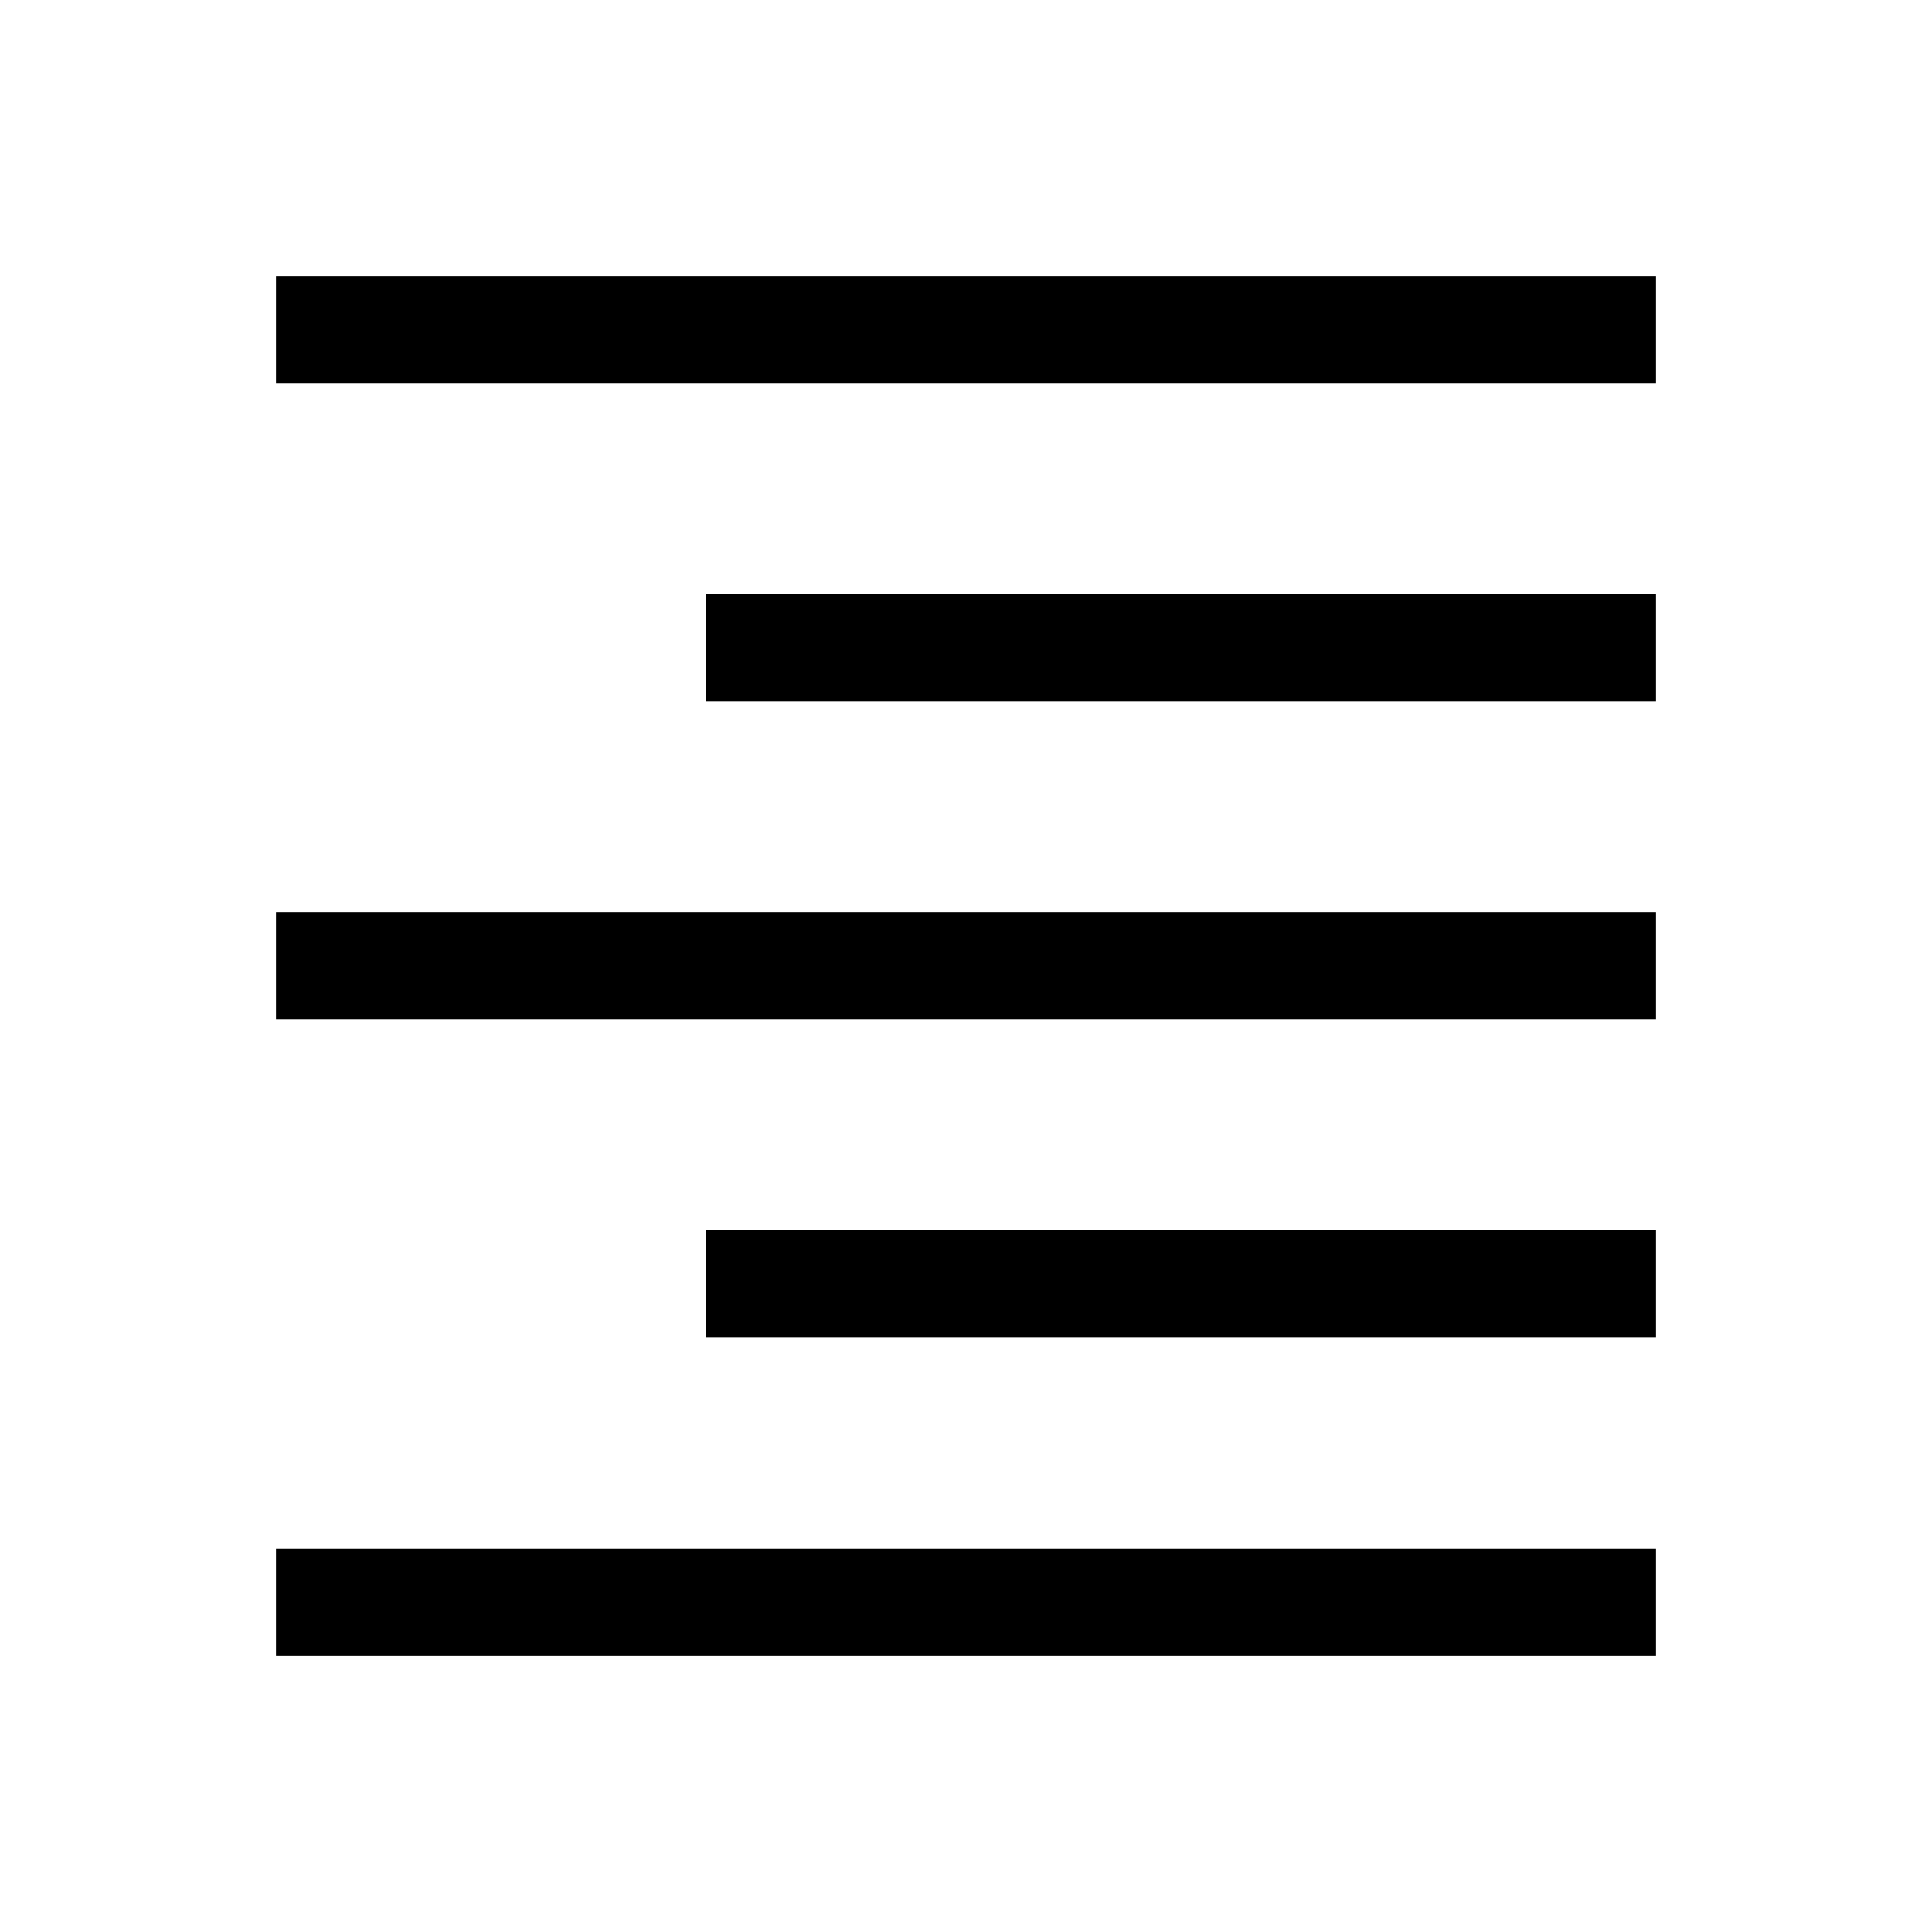 <svg width="14" height="14" viewBox="0 0 14 14" fill="none" xmlns="http://www.w3.org/2000/svg">
<path d="M2 2.779V2H12V2.779H2ZM5.118 5.081V4.302H12V5.081H5.118ZM2 7.388V6.609H12V7.388H2ZM5.118 9.69V8.911H12V9.69H5.118ZM2 12V11.221H12V12H2Z" fill="black"/>
</svg>
